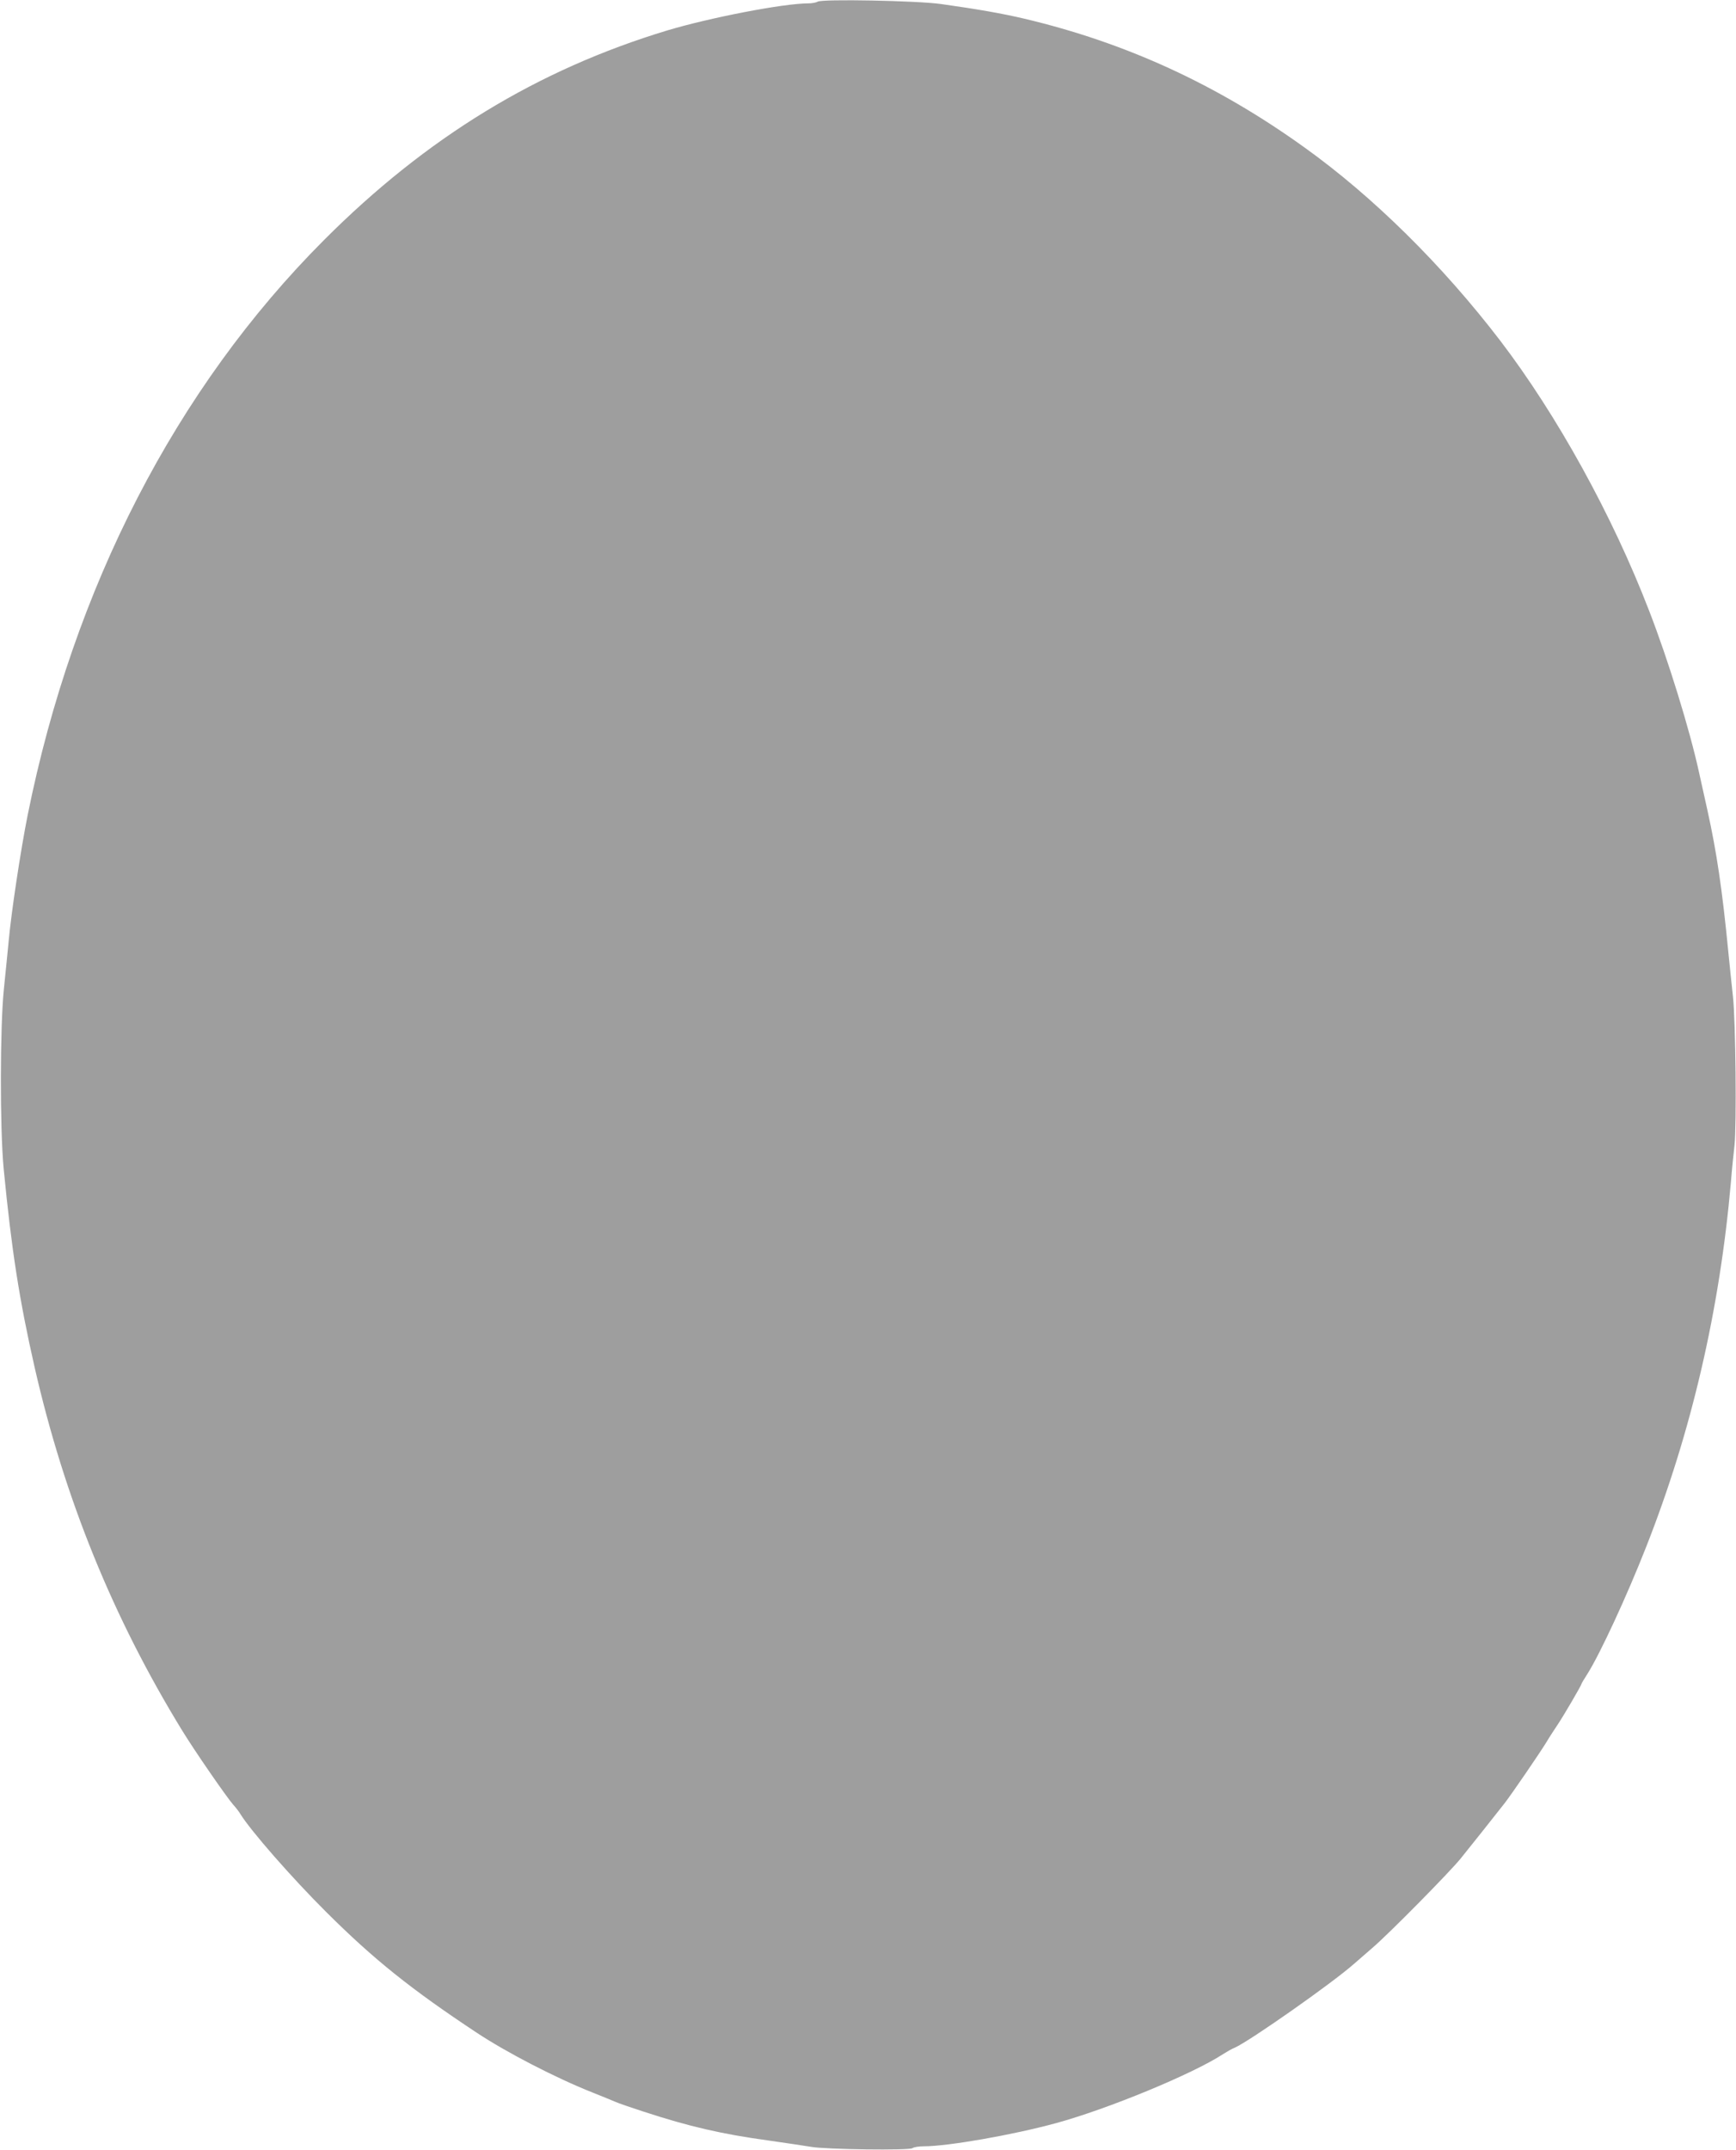 <?xml version="1.0" standalone="no"?>
<!DOCTYPE svg PUBLIC "-//W3C//DTD SVG 20010904//EN"
 "http://www.w3.org/TR/2001/REC-SVG-20010904/DTD/svg10.dtd">
<svg version="1.0" xmlns="http://www.w3.org/2000/svg"
 width="1034pt" height="1280pt" viewBox="0 0 1034 1280"
 preserveAspectRatio="xMidYMid meet">
<g transform="translate(0,1280) scale(0.1,-0.1)"
fill="#9e9e9e" stroke="none">
<path d="M4870 12790 c-8 -5 -33 -10 -55 -10 -148 0 -586 -85 -840 -161 -774
-234 -1435 -637 -2045 -1248 -881 -882 -1493 -2070 -1765 -3423 -42 -209 -99
-587 -114 -758 -7 -69 -19 -195 -28 -280 -23 -222 -24 -831 -1 -1070 47 -484
93 -779 184 -1180 179 -784 467 -1492 880 -2165 76 -124 263 -394 303 -440 15
-16 35 -42 43 -56 62 -100 305 -378 512 -584 283 -282 506 -460 896 -718 177
-117 468 -268 690 -356 58 -23 119 -48 135 -55 17 -8 93 -34 170 -59 269 -88
463 -133 740 -171 105 -15 219 -32 255 -38 88 -16 588 -22 605 -8 7 6 37 11
67 11 144 0 532 68 788 138 308 84 815 293 995 411 22 14 53 32 69 38 87 38
580 384 708 497 24 21 75 65 113 98 100 86 455 446 523 529 52 64 207 259 264
332 39 50 211 301 248 362 19 32 50 79 68 106 35 52 142 235 142 243 0 2 15
28 34 57 75 118 236 465 351 758 269 683 438 1408 505 2175 5 66 15 163 21
215 13 121 7 736 -9 885 -7 61 -19 182 -28 270 -36 369 -69 591 -124 840 -16
72 -39 175 -51 230 -55 251 -183 667 -297 960 -219 568 -548 1163 -885 1605
-345 451 -760 861 -1170 1154 -521 374 -1062 622 -1667 765 -127 30 -280 57
-495 87 -141 20 -710 31 -735 14z"/>
</g>
</svg>
